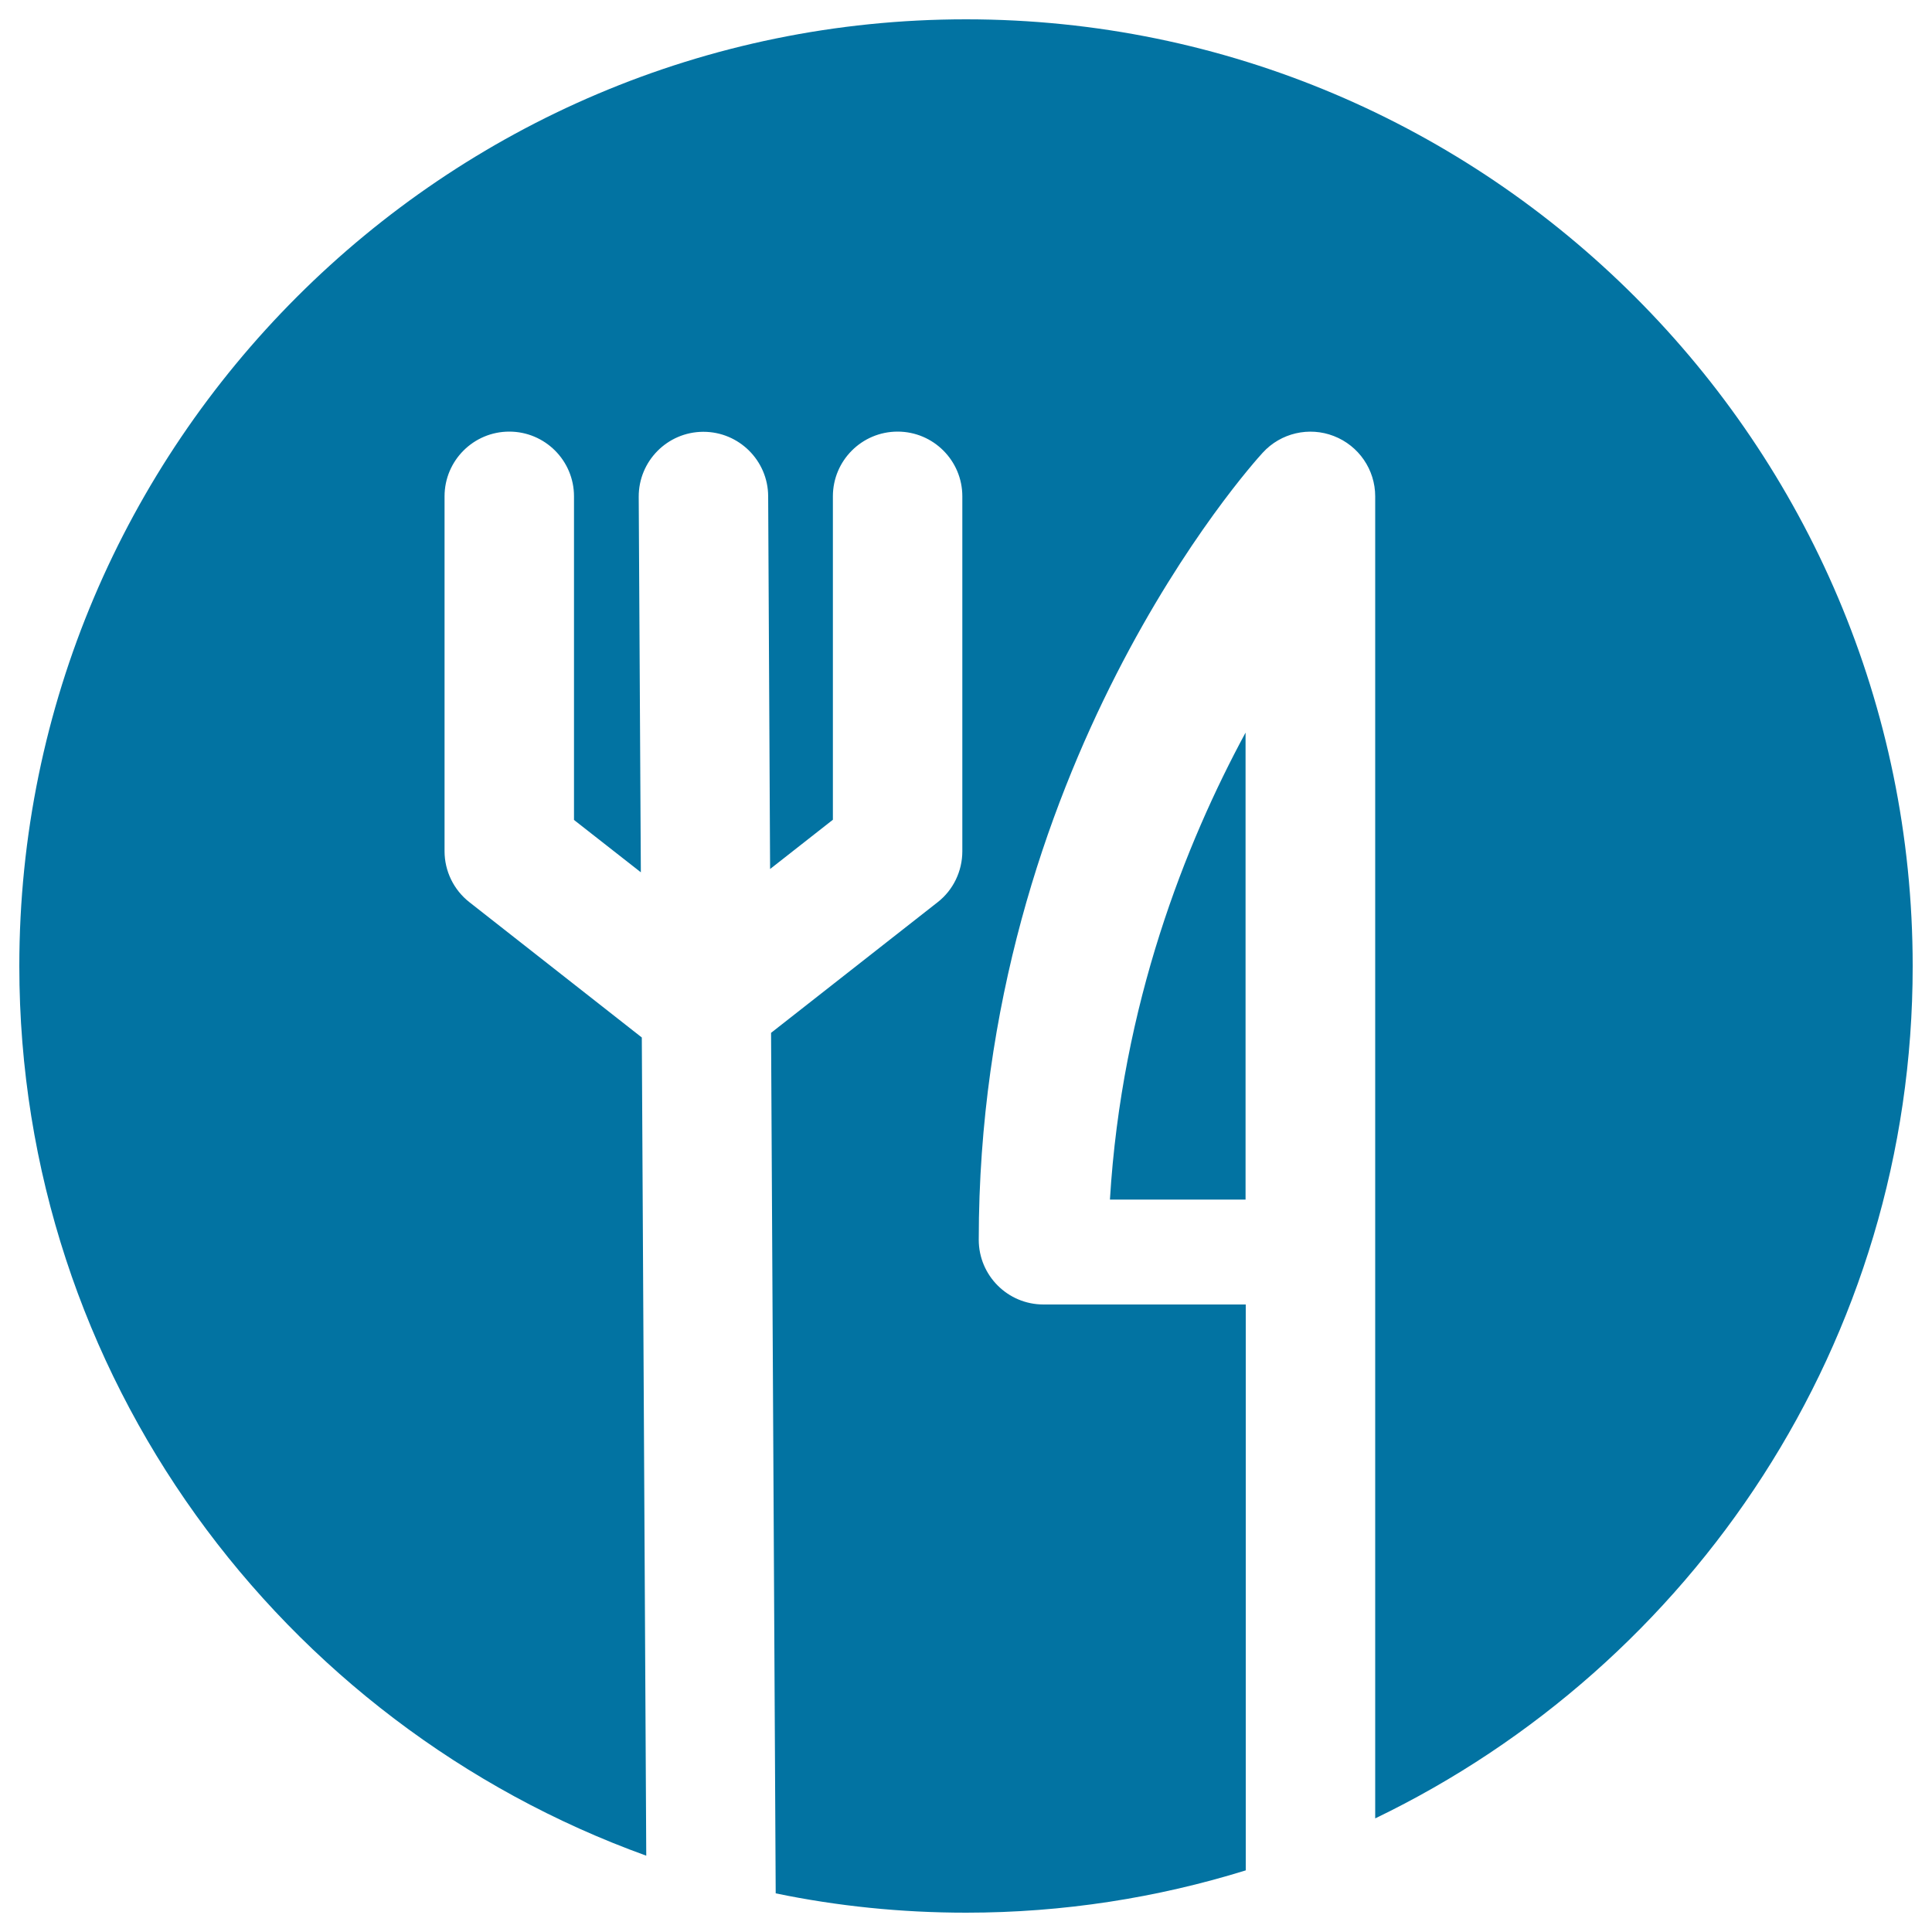 <svg xmlns="http://www.w3.org/2000/svg" viewBox="0 0 1000 1000" style="fill:#0273a2">
<title>Restaurant Circular Button SVG icon</title>
<g><g><path d="M644.7,620.9h-70.2c6.1-101.2,39.2-184.4,70.2-241.7V620.9z"/><path d="M711.8,941.2V256.9c0-13.8-8.5-26.2-21.4-31.2c-12.8-5-27.5-1.6-36.8,8.6c-6,6.5-147,163.3-147,407.4c0,18.5,15,33.5,33.5,33.5h104.7v292.9C599,982.3,550.4,990,500.1,990c-33.8,0-66.7-3.4-98.6-10l-2.4-445.4l86.2-67.6c8.1-6.3,12.8-16.1,12.8-26.4V256.9c0-18.5-15-33.5-33.5-33.5c-18.5,0-33.5,15-33.5,33.5v167.4l-32.5,25.5l-1-193c-0.1-18.4-15.1-33.3-33.5-33.3c-0.1,0-0.1,0-0.2,0c-18.5,0.1-33.4,15.2-33.3,33.7l1.1,194.3l-34.6-27.1V256.9c0-18.5-15-33.5-33.5-33.5c-18.5,0-33.5,15-33.5,33.5v183.7c0,10.2,4.7,20,12.9,26.4l89.2,70l2.3,423.5C145.5,892.3,10,712,10,500C10,229.8,229.8,10,500,10c270.2,0,490,219.8,490,490C990.1,694.3,876.1,862,711.8,941.2z"/></g></g>
</svg>